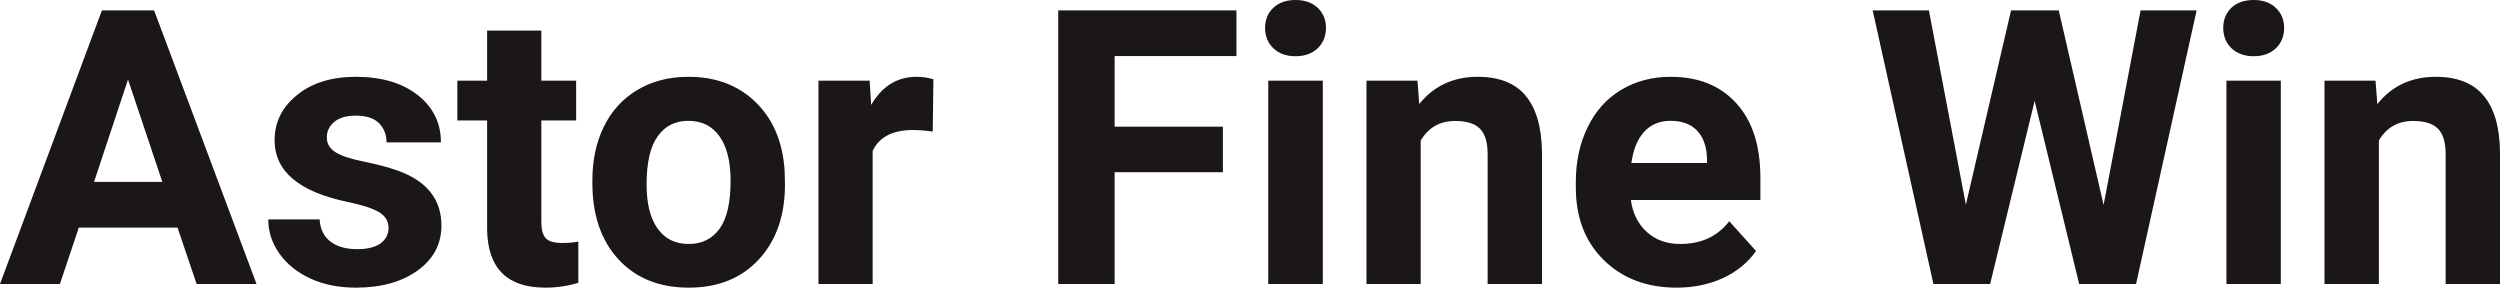 <?xml version="1.0" encoding="UTF-8" standalone="yes"?>
<svg xmlns="http://www.w3.org/2000/svg" width="100%" height="100%" viewBox="0 0 149.399 17.194" fill="rgb(26, 23, 22)">
  <path d="M11.75 16.97L10.61 13.60L4.71 13.60L3.58 16.97L0 16.97L6.09 0.62L9.21 0.62L15.33 16.97L11.75 16.97ZM7.65 4.75L5.62 10.87L9.70 10.87L7.65 4.75ZM23.22 13.61L23.22 13.61Q23.22 13.02 22.64 12.67Q22.05 12.33 20.74 12.06L20.74 12.06Q16.41 11.15 16.41 8.38L16.41 8.38Q16.41 6.76 17.75 5.68Q19.09 4.59 21.26 4.59L21.26 4.59Q23.57 4.59 24.96 5.68Q26.35 6.77 26.35 8.51L26.35 8.51L23.10 8.51Q23.10 7.82 22.65 7.36Q22.20 6.91 21.25 6.91L21.25 6.91Q20.43 6.91 19.98 7.28Q19.53 7.65 19.53 8.22L19.53 8.22Q19.53 8.76 20.04 9.09Q20.55 9.42 21.76 9.66Q22.98 9.91 23.81 10.21L23.81 10.21Q26.38 11.15 26.38 13.48L26.38 13.48Q26.38 15.14 24.95 16.17Q23.53 17.19 21.27 17.19L21.27 17.19Q19.74 17.19 18.56 16.65Q17.37 16.10 16.70 15.16Q16.03 14.21 16.03 13.11L16.03 13.11L19.10 13.11Q19.15 13.97 19.74 14.43Q20.34 14.89 21.34 14.89L21.34 14.89Q22.27 14.89 22.75 14.54Q23.22 14.18 23.22 13.61ZM29.11 1.83L32.35 1.83L32.35 4.82L34.43 4.82L34.43 7.20L32.35 7.20L32.35 13.26Q32.35 13.94 32.61 14.23Q32.87 14.52 33.60 14.52L33.60 14.52Q34.14 14.52 34.56 14.44L34.56 14.44L34.56 16.90Q33.60 17.19 32.59 17.19L32.59 17.19Q29.18 17.19 29.11 13.75L29.11 13.75L29.11 7.20L27.33 7.20L27.33 4.82L29.11 4.82L29.11 1.83ZM35.40 10.93L35.40 10.78Q35.40 8.97 36.09 7.56Q36.79 6.14 38.10 5.37Q39.41 4.59 41.14 4.59L41.14 4.59Q43.60 4.59 45.15 6.10Q46.71 7.60 46.89 10.19L46.89 10.19L46.91 11.02Q46.91 13.81 45.35 15.50Q43.79 17.19 41.16 17.19Q38.53 17.19 36.97 15.51Q35.40 13.82 35.40 10.93L35.40 10.93ZM38.64 11.02L38.64 11.02Q38.64 12.75 39.30 13.66Q39.95 14.58 41.16 14.58L41.16 14.58Q42.34 14.58 43.00 13.67Q43.66 12.77 43.66 10.78L43.66 10.78Q43.66 9.09 43.00 8.15Q42.34 7.22 41.14 7.22L41.14 7.22Q39.95 7.22 39.30 8.15Q38.64 9.07 38.64 11.02ZM55.78 4.74L55.74 7.86Q55.07 7.77 54.57 7.77L54.57 7.77Q52.73 7.77 52.15 9.02L52.15 9.02L52.15 16.97L48.91 16.97L48.91 4.82L51.97 4.82L52.06 6.27Q53.04 4.59 54.77 4.59L54.77 4.59Q55.31 4.59 55.78 4.74L55.78 4.74ZM73.08 7.57L73.08 10.29L66.61 10.29L66.61 16.97L63.24 16.97L63.24 0.62L73.89 0.62L73.89 3.35L66.61 3.35L66.61 7.57L73.08 7.57ZM79.05 4.82L79.05 16.97L75.79 16.97L75.79 4.82L79.05 4.82ZM75.60 1.67L75.60 1.67Q75.60 0.94 76.09 0.47Q76.58 0 77.42 0L77.42 0Q78.25 0 78.75 0.47Q79.24 0.94 79.24 1.67L79.24 1.67Q79.24 2.41 78.74 2.89Q78.24 3.36 77.42 3.36Q76.60 3.36 76.10 2.89Q75.60 2.41 75.60 1.67ZM81.66 4.82L84.71 4.82L84.81 6.22Q86.12 4.59 88.31 4.59L88.31 4.59Q90.24 4.59 91.18 5.73Q92.12 6.86 92.15 9.12L92.15 9.12L92.15 16.97L88.90 16.97L88.90 9.20Q88.90 8.16 88.45 7.70Q88.00 7.23 86.96 7.23L86.96 7.23Q85.59 7.23 84.90 8.40L84.90 8.40L84.90 16.97L81.66 16.97L81.66 4.82ZM100.20 17.19L100.20 17.19Q97.53 17.19 95.85 15.55Q94.17 13.91 94.17 11.19L94.17 11.19L94.17 10.87Q94.17 9.04 94.88 7.60Q95.58 6.15 96.88 5.37Q98.18 4.59 99.84 4.59L99.84 4.59Q102.33 4.59 103.76 6.17Q105.20 7.74 105.20 10.62L105.20 10.62L105.20 11.95L97.46 11.95Q97.62 13.14 98.41 13.86Q99.20 14.58 100.41 14.58L100.41 14.58Q102.29 14.58 103.34 13.22L103.34 13.22L104.94 15.00Q104.21 16.04 102.96 16.62Q101.71 17.19 100.20 17.19ZM99.83 7.22L99.83 7.22Q98.86 7.22 98.26 7.87Q97.66 8.52 97.49 9.74L97.49 9.74L102.01 9.74L102.01 9.48Q101.98 8.40 101.42 7.81Q100.86 7.22 99.83 7.22ZM123.03 0.62L125.71 12.25L127.92 0.62L131.27 0.62L127.65 16.97L124.25 16.97L121.59 6.03L118.93 16.97L115.54 16.97L111.91 0.62L115.27 0.62L117.48 12.23L120.18 0.62L123.03 0.62ZM136.30 4.82L136.30 16.97L133.05 16.97L133.05 4.82L136.30 4.82ZM132.86 1.67L132.86 1.67Q132.86 0.94 133.34 0.47Q133.83 0 134.68 0L134.68 0Q135.51 0 136.00 0.47Q136.50 0.94 136.50 1.67L136.50 1.67Q136.50 2.41 136.00 2.89Q135.50 3.36 134.68 3.36Q133.86 3.36 133.36 2.89Q132.86 2.41 132.86 1.67ZM138.91 4.82L141.96 4.82L142.07 6.22Q143.37 4.59 145.56 4.59L145.56 4.59Q147.49 4.59 148.43 5.73Q149.38 6.86 149.40 9.12L149.40 9.12L149.40 16.97L146.15 16.97L146.15 9.20Q146.15 8.16 145.70 7.70Q145.25 7.23 144.21 7.23L144.21 7.23Q142.84 7.23 142.16 8.40L142.16 8.40L142.16 16.97L138.91 16.97L138.91 4.82Z" preserveAspectRatio="none"/>
</svg>